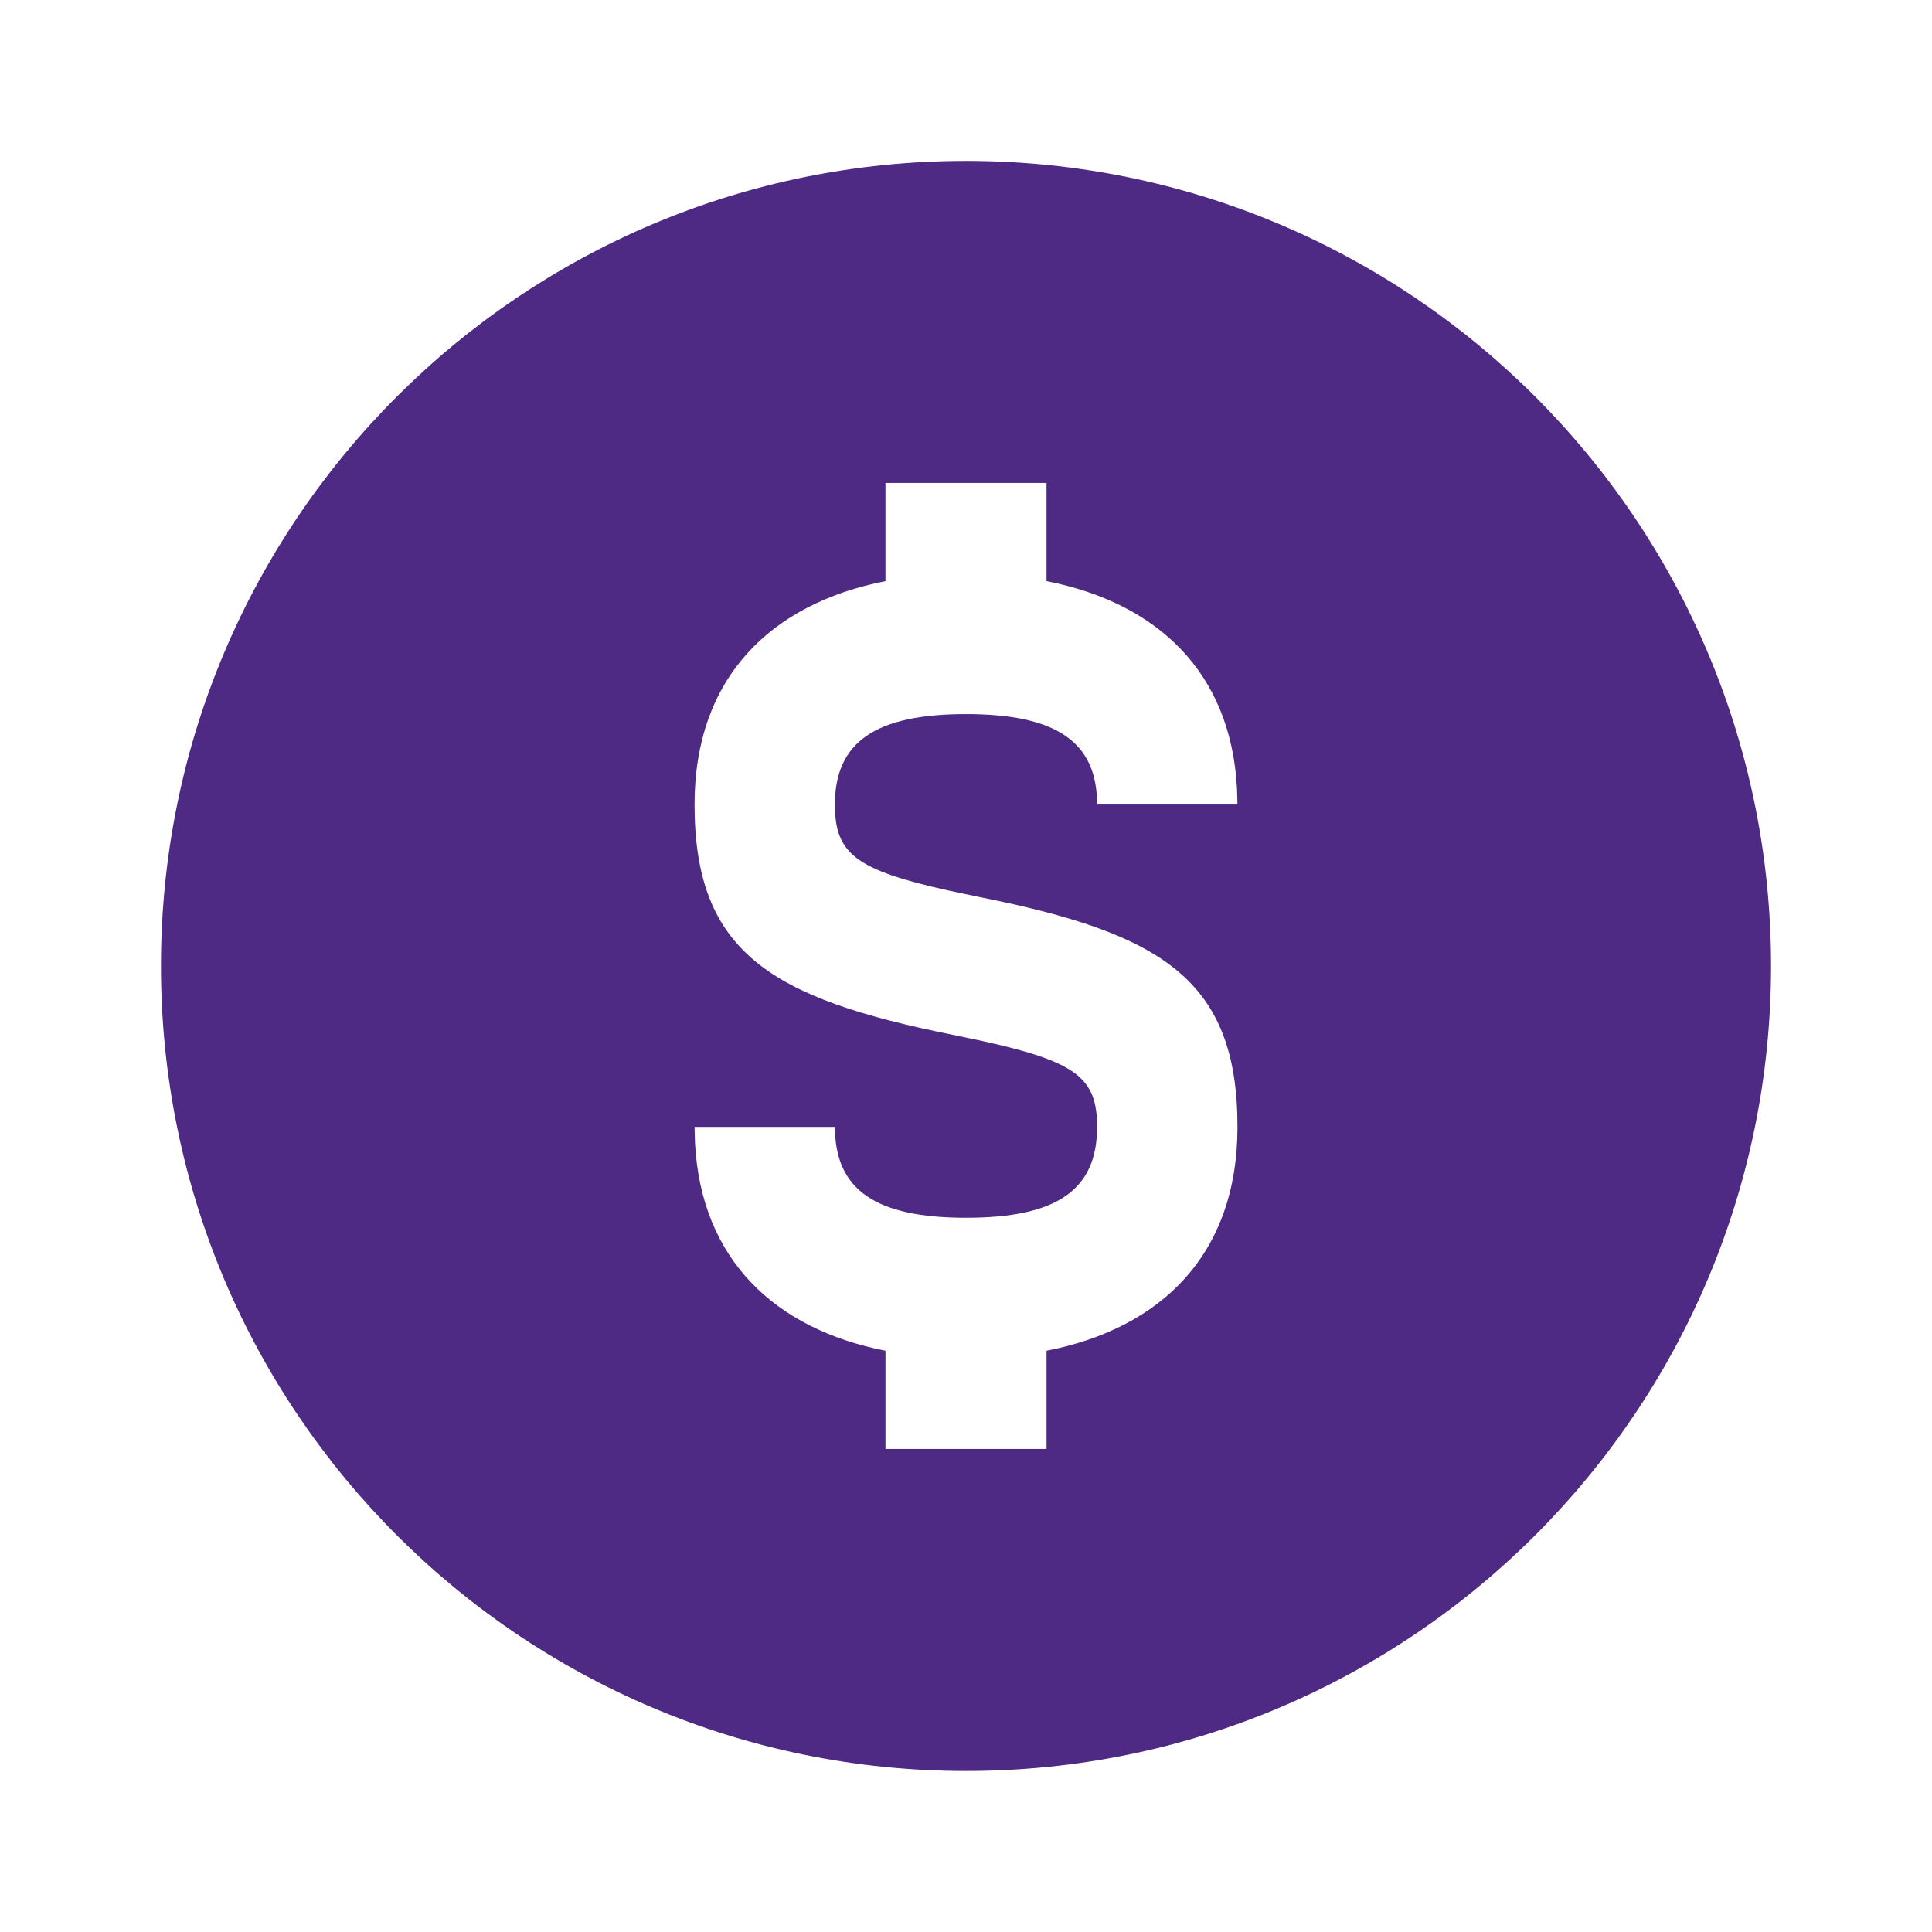 <svg width="70" height="70" viewBox="0 0 70 70" fill="none" xmlns="http://www.w3.org/2000/svg">
<path fill-rule="evenodd" clip-rule="evenodd" d="M35 64.166C51.108 64.166 64.168 51.107 64.168 34.998C64.168 18.889 51.109 5.83 35 5.83C18.891 5.83 5.832 18.889 5.832 34.998C5.832 51.107 18.891 64.166 35 64.166ZM37.917 21.056V17.498H32.082V21.056C27.915 21.873 25.165 24.564 25.165 29.149C25.165 34.508 27.932 36.17 34.505 37.489L35.61 37.721C39.02 38.473 39.75 39.069 39.75 40.83C39.75 43.122 38.282 44.122 35.001 44.122C31.727 44.122 30.251 43.113 30.251 40.83H25.165L25.181 41.399C25.4 45.648 28.088 48.156 32.083 48.94V52.498H37.918V48.94C42.09 48.125 44.836 45.435 44.836 40.83C44.836 35.479 42.074 33.819 35.501 32.504L34.393 32.271C30.983 31.519 30.25 30.918 30.25 29.149C30.25 26.879 31.733 25.873 35 25.873C38.27 25.873 39.75 26.876 39.75 29.149H44.836L44.819 28.583C44.6 24.336 41.91 21.837 37.918 21.055L37.917 21.056Z" fill="#4E2A84"/>
</svg>
